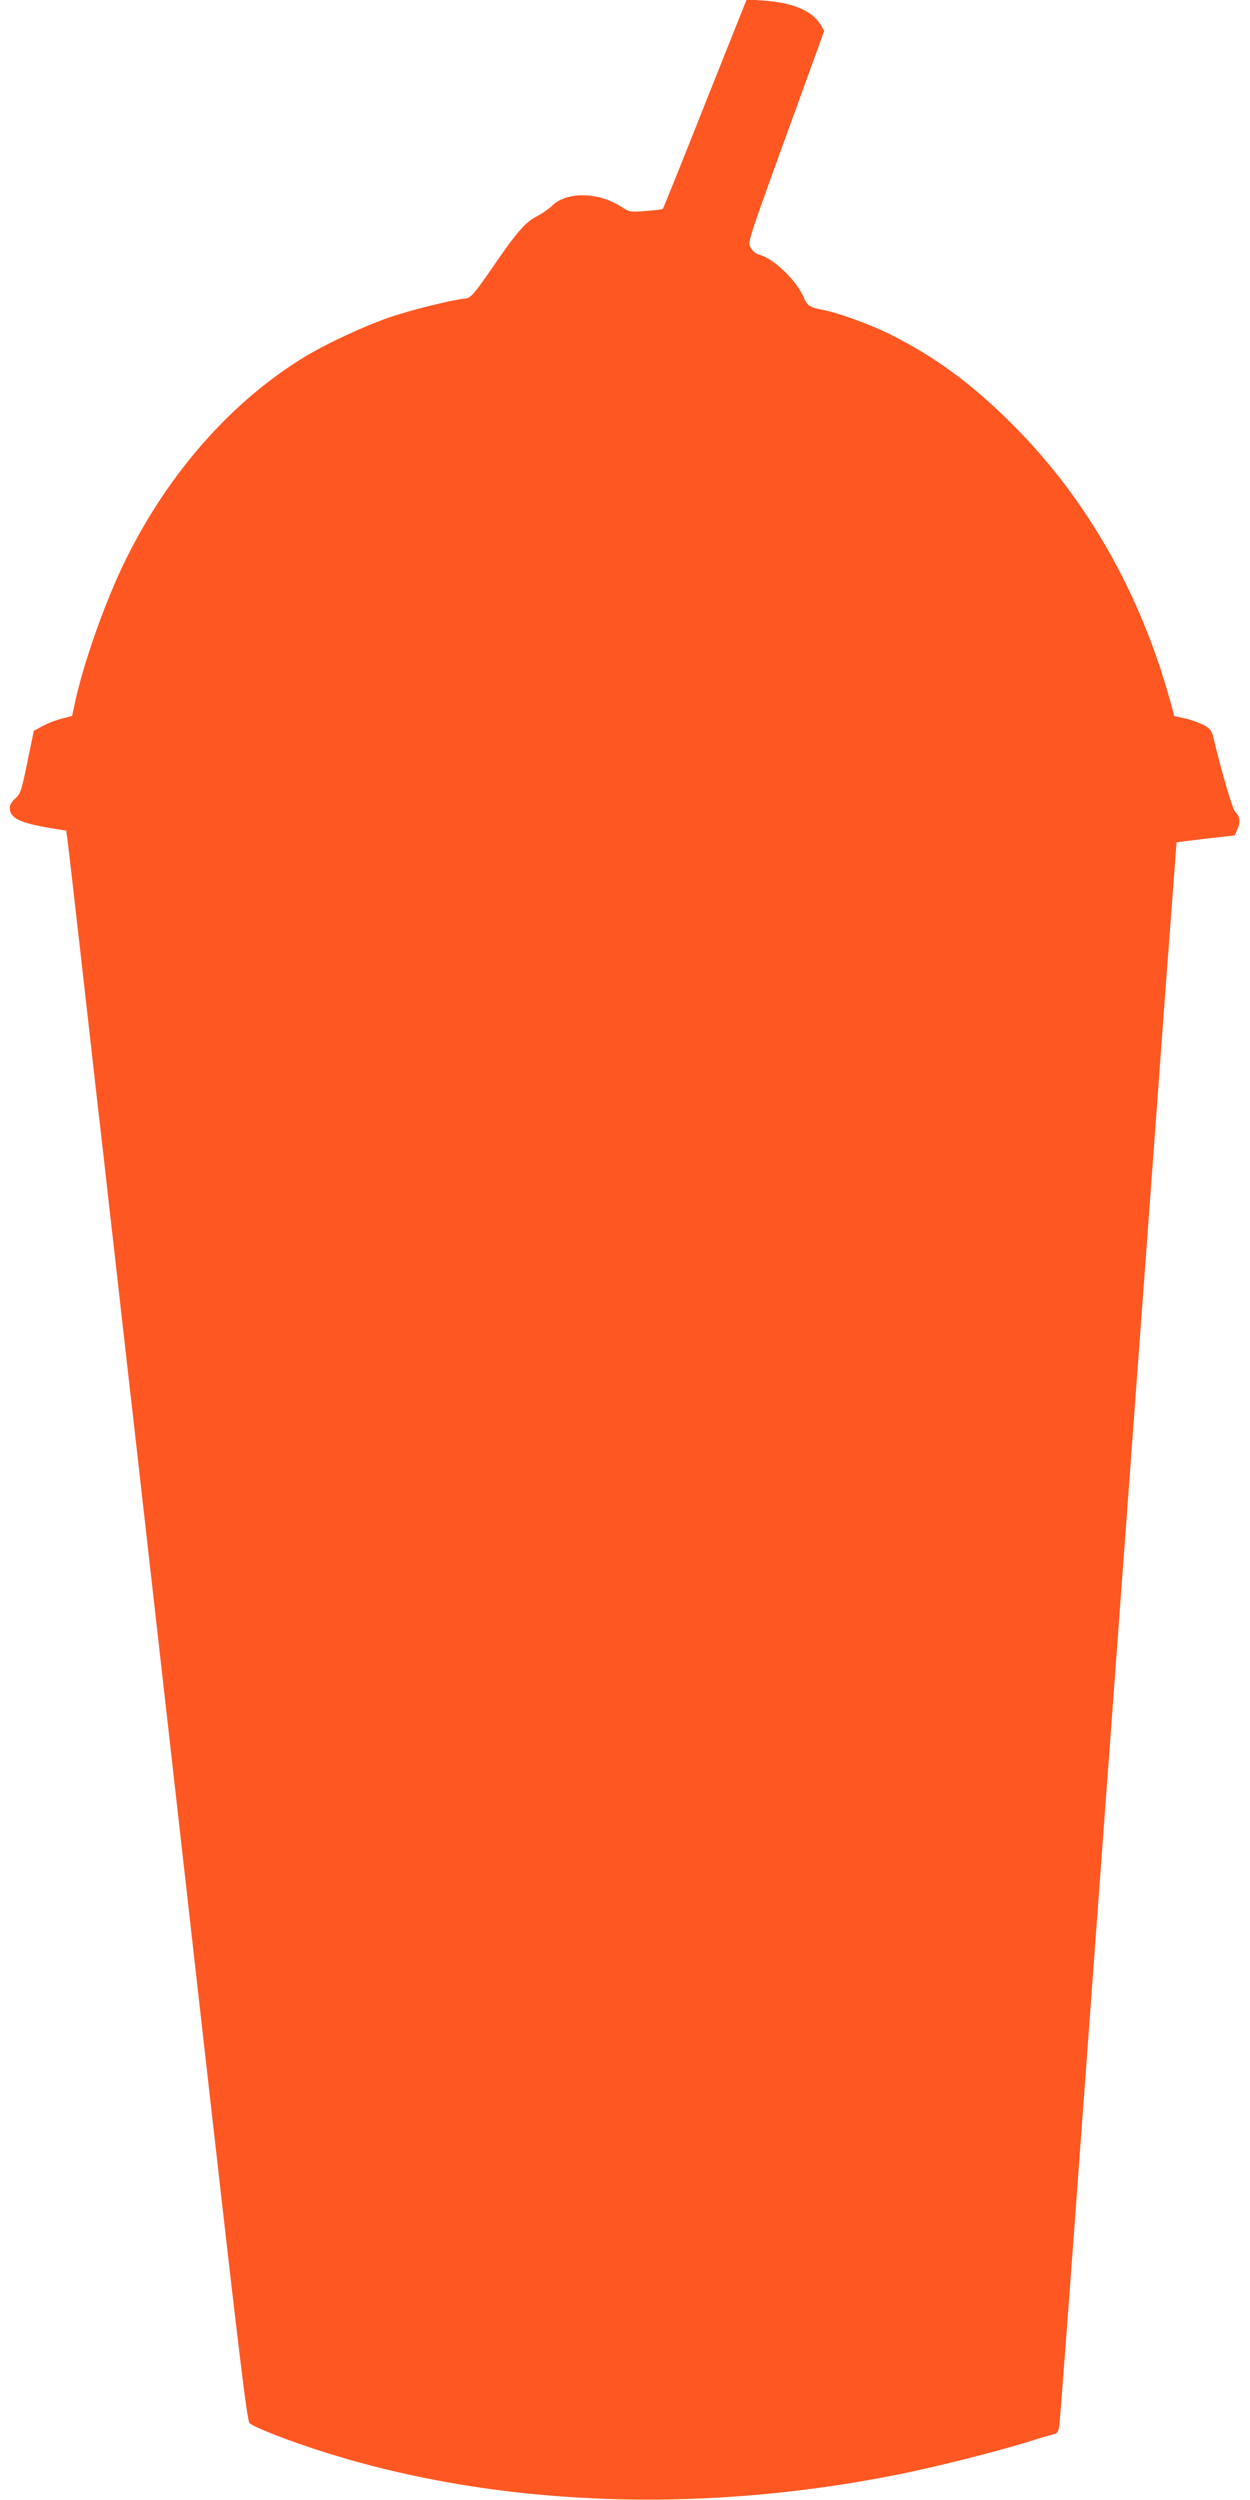 <?xml version="1.0" standalone="no"?>
<!DOCTYPE svg PUBLIC "-//W3C//DTD SVG 20010904//EN"
 "http://www.w3.org/TR/2001/REC-SVG-20010904/DTD/svg10.dtd">
<svg version="1.0" xmlns="http://www.w3.org/2000/svg"
 width="640pt" height="1280pt" viewBox="0 0 640 1280"
 preserveAspectRatio="xMidYMid meet">
<g transform="translate(0,1280) scale(0.1,-0.1)"
fill="#ff5722" stroke="none">
<path d="M3610 12269 c-116 -294 -214 -536 -216 -538 -2 -3 -41 -8 -87 -11
-79 -7 -84 -6 -127 22 -117 75 -276 78 -352 6 -18 -18 -54 -42 -80 -56 -58
-29 -104 -82 -233 -271 -88 -127 -105 -146 -130 -149 -69 -7 -268 -56 -380
-93 -131 -44 -340 -141 -450 -209 -407 -249 -756 -667 -969 -1161 -87 -202
-171 -454 -205 -620 l-12 -55 -52 -13 c-29 -8 -73 -24 -98 -38 l-46 -25 -33
-161 c-30 -146 -36 -164 -62 -185 -16 -14 -28 -33 -28 -47 0 -54 51 -79 216
-106 l73 -12 5 -36 c3 -20 33 -277 66 -571 33 -294 74 -653 90 -797 17 -145
44 -382 60 -528 17 -146 44 -384 60 -530 17 -146 43 -383 60 -527 59 -522 192
-1697 385 -3408 157 -1386 200 -1748 213 -1757 23 -19 154 -72 297 -120 899
-304 1976 -354 3030 -141 185 37 490 114 650 163 66 21 130 40 142 42 17 4 23
14 27 47 3 22 42 534 86 1136 44 602 152 2069 240 3260 88 1191 185 2512 216
2935 32 424 58 771 58 772 1 1 68 9 150 19 l148 17 15 34 c15 37 11 64 -14 88
-13 14 -73 219 -107 365 -11 48 -17 58 -51 77 -21 11 -64 27 -95 34 l-58 13
-16 60 c-153 563 -428 1048 -811 1432 -204 204 -389 341 -615 456 -110 56
-281 118 -365 133 -57 11 -73 21 -89 60 -37 89 -156 203 -229 221 -16 4 -34
18 -43 35 -16 33 -29 -5 255 777 l121 334 -20 34 c-44 70 -143 111 -291 121
l-86 6 -213 -534z"/>
</g>
</svg>
